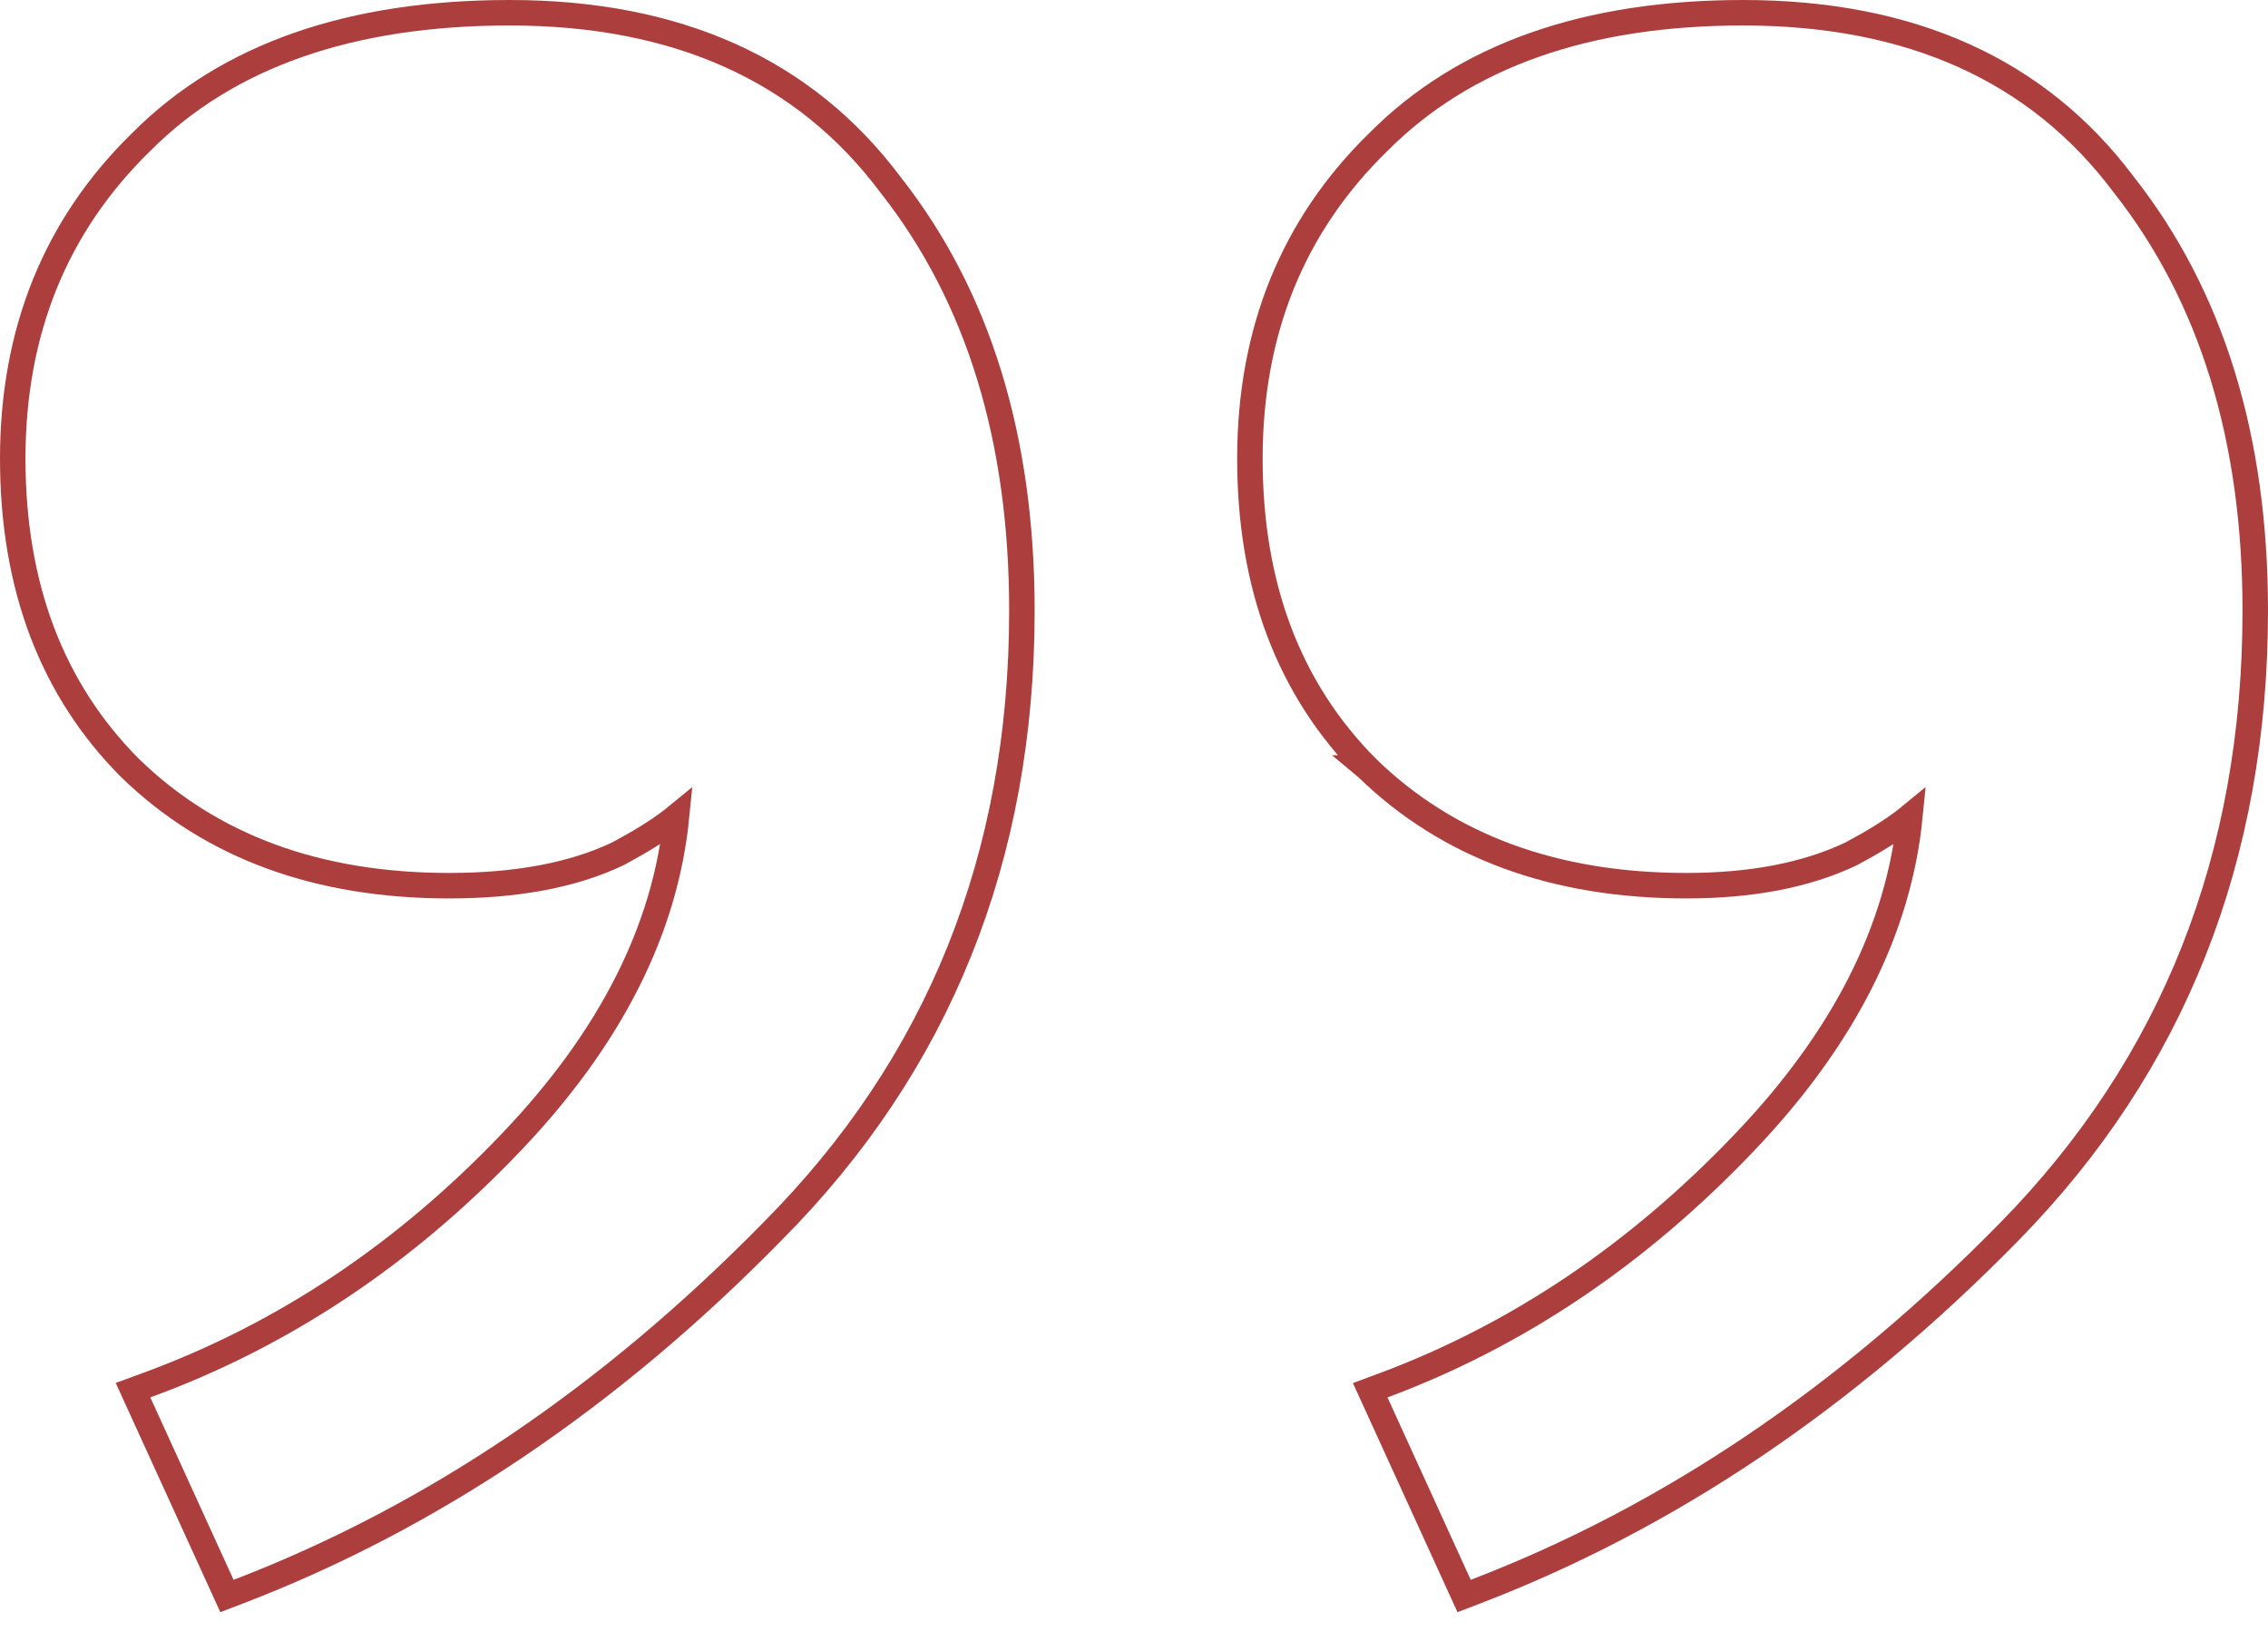<svg width="89" height="64" viewBox="0 0 89 64" fill="none" xmlns="http://www.w3.org/2000/svg">
<path d="M53.648 30.138L53.647 30.138L53.653 30.143C56.831 33.233 61.023 34.759 66.176 34.759C68.701 34.759 70.857 34.354 72.625 33.518L72.636 33.513L72.646 33.508C73.502 33.052 74.208 32.615 74.757 32.195C74.822 32.145 74.886 32.095 74.948 32.044C74.511 36.466 72.376 40.717 68.486 44.802L68.486 44.802C64.278 49.226 59.54 52.413 54.273 54.373L53.769 54.56L53.992 55.049L57.259 62.208L57.454 62.635L57.892 62.467C65.49 59.555 72.477 54.838 78.855 48.33C85.287 41.769 88.5 33.636 88.5 23.968C88.5 17.223 86.796 11.639 83.349 7.258C79.971 2.737 74.96 0.5 68.403 0.5C62.276 0.5 57.481 2.166 54.096 5.566C50.727 8.849 49.048 13.007 49.048 18.002C49.048 22.984 50.57 27.046 53.648 30.138ZM5.1 30.138L5.1 30.138L5.106 30.143C8.284 33.233 12.475 34.759 17.628 34.759C20.249 34.759 22.456 34.355 24.226 33.518L24.236 33.513L24.247 33.508C25.102 33.052 25.809 32.615 26.357 32.195C26.423 32.145 26.487 32.095 26.549 32.044C26.112 36.466 23.976 40.717 20.087 44.802L20.087 44.802C15.88 49.224 11.094 52.411 5.728 54.371L5.22 54.557L5.444 55.049L8.711 62.208L8.906 62.635L9.345 62.467C16.941 59.555 23.928 54.839 30.306 48.332C36.837 41.771 40.101 33.638 40.101 23.968C40.101 17.223 38.396 11.639 34.95 7.258C31.572 2.737 26.561 0.5 20.004 0.5C13.781 0.5 8.935 2.165 5.548 5.566C2.18 8.849 0.5 13.007 0.5 18.002C0.5 22.984 2.022 27.046 5.1 30.138Z" stroke="#AD3E3E"/>
</svg>
